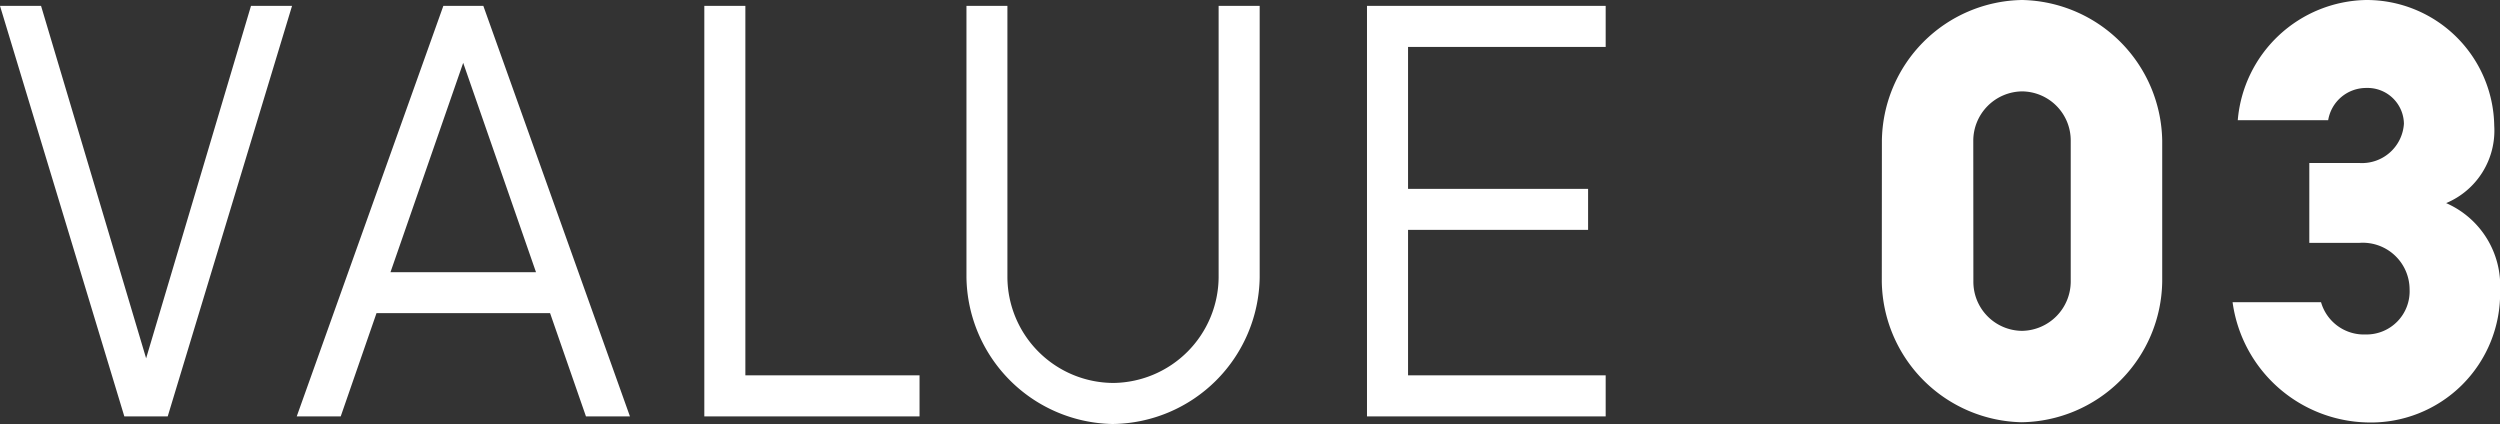 <svg xmlns="http://www.w3.org/2000/svg" width="102.312" height="17.352"><rect width="100%" height="100%" fill="#333333" stroke="none"/><path d="M5.98 14.664 1.68.24H0l5.088 16.8h1.776L11.952.24h-1.68Zm16.532-1.848 1.468 4.224h1.8l-6-16.8h-1.636l-6 16.8h1.8l1.464-4.224Zm-.576-1.676H15.98l2.976-8.568ZM28.824.24v16.8h8.808v-1.68h-7.128V.24Zm10.728 0v11.112a6.092 6.092 0 0 0 5.976 6 6.086 6.086 0 0 0 6.024-6V.24h-1.68v11.112a4.359 4.359 0 0 1-4.3 4.32 4.353 4.353 0 0 1-4.344-4.32V.24Zm26.16 1.68V.24h-9.768v16.8h9.768v-1.68h-8.088V9.408h7.368v-1.68h-7.368V1.92Zm11.3 9.6a5.847 5.847 0 0 0 5.716 5.76 5.84 5.84 0 0 0 5.76-5.76V5.76A5.852 5.852 0 0 0 82.752 0a5.835 5.835 0 0 0-5.736 5.76Zm3.744-5.76a2.023 2.023 0 0 1 1.996-2.02 2.008 2.008 0 0 1 1.992 2.016v5.76a2.023 2.023 0 0 1-1.992 2.024 2.008 2.008 0 0 1-1.992-2.02Zm13.752.912V9.94h2.04a1.915 1.915 0 0 1 2.064 1.9 1.766 1.766 0 0 1-1.8 1.848 1.825 1.825 0 0 1-1.824-1.32h-3.62a5.691 5.691 0 0 0 5.5 4.92 5.287 5.287 0 0 0 5.448-5.4 3.692 3.692 0 0 0-2.208-3.576 3.217 3.217 0 0 0 1.968-3.168A5.225 5.225 0 0 0 96.84 0a5.369 5.369 0 0 0-5.26 4.92h3.7a1.574 1.574 0 0 1 1.56-1.32 1.487 1.487 0 0 1 1.54 1.464 1.719 1.719 0 0 1-1.8 1.608Z" fill="#fff"/></svg>